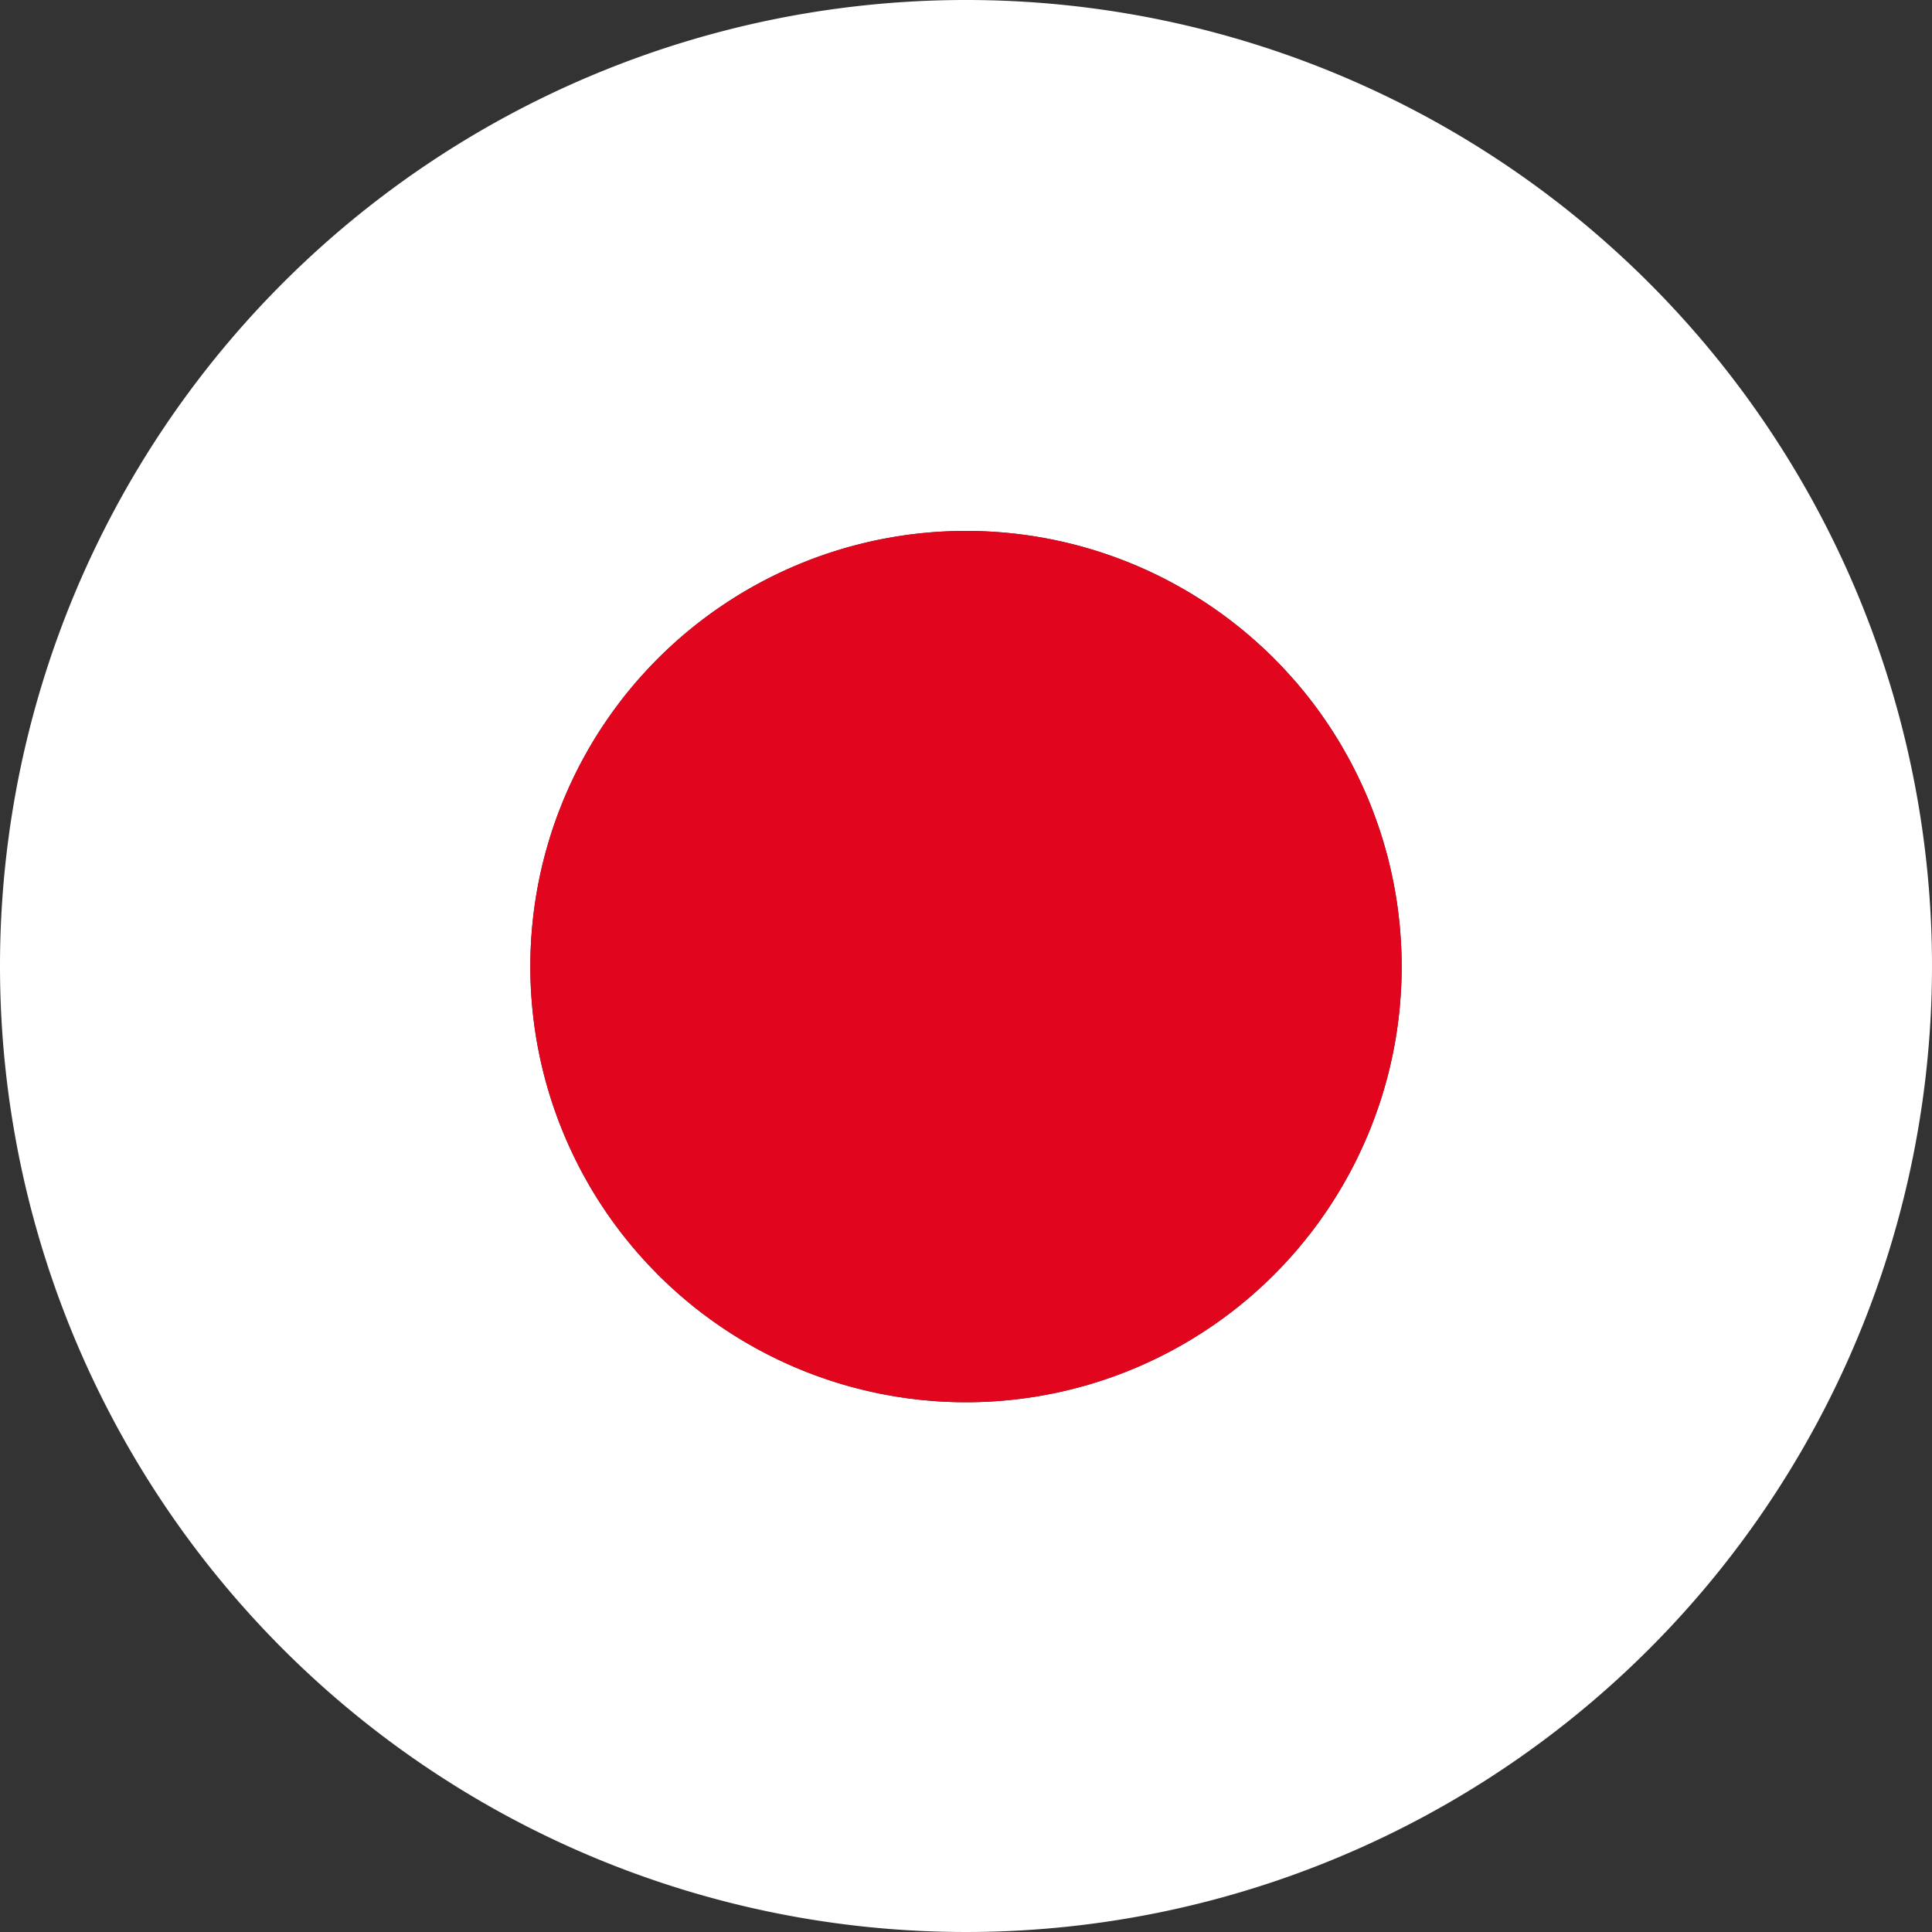<svg id="Layer_1" data-name="Layer 1" xmlns="http://www.w3.org/2000/svg" viewBox="0 0 100 100"><rect x="0" y="0" width="100" height="100" fill="#333333" stroke="none"/><defs><style>.cls-1{fill:#fff;}.cls-2{fill:#e1061d;}</style></defs><path class="cls-1" d="M0,50A50,50,0,1,0,50,0,50,50,0,0,0,0,50ZM50,27.48A22.55,22.55,0,1,1,27.45,50,22.55,22.55,0,0,1,50,27.48Z"/><circle class="cls-2" cx="50" cy="50.03" r="22.55"/></svg>